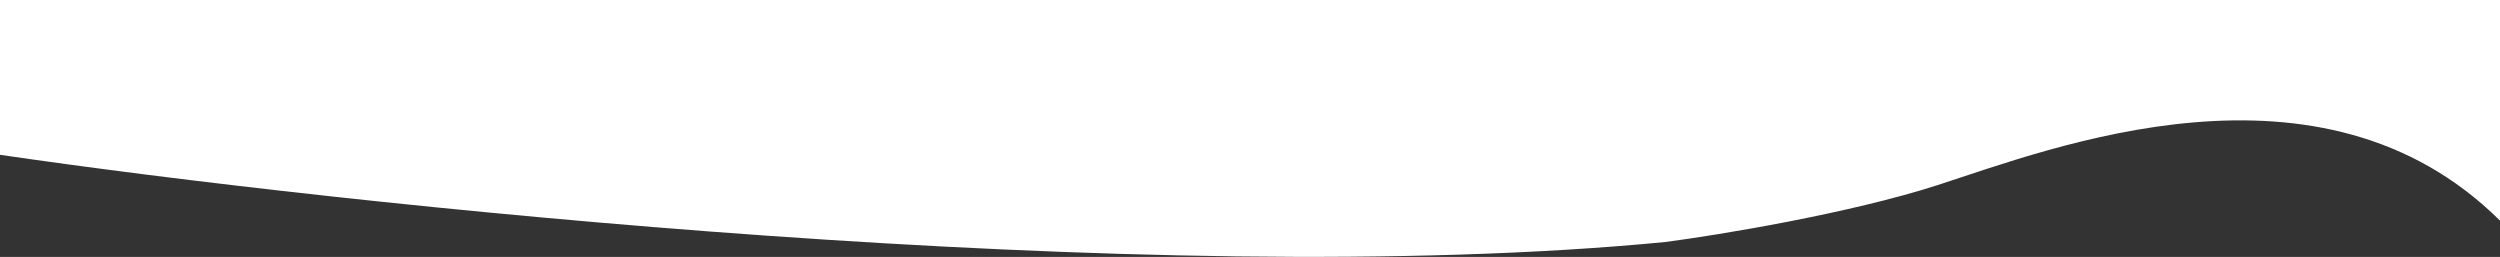 <svg xmlns="http://www.w3.org/2000/svg" width="1440" height="148" viewBox="0 0 1440 148" fill="none"><rect x="0" y="0" width="1440" height="148" fill="#333333" stroke="none"/><path d="M959.317 139.388C663.322 168.085 196.441 117.865 0 89.167V0H1440V127.089C1336.69 24.598 1181.72 85.431 1116.13 106.591C1065.29 122.989 990.406 135.288 959.317 139.388Z" fill="white"></path></svg>